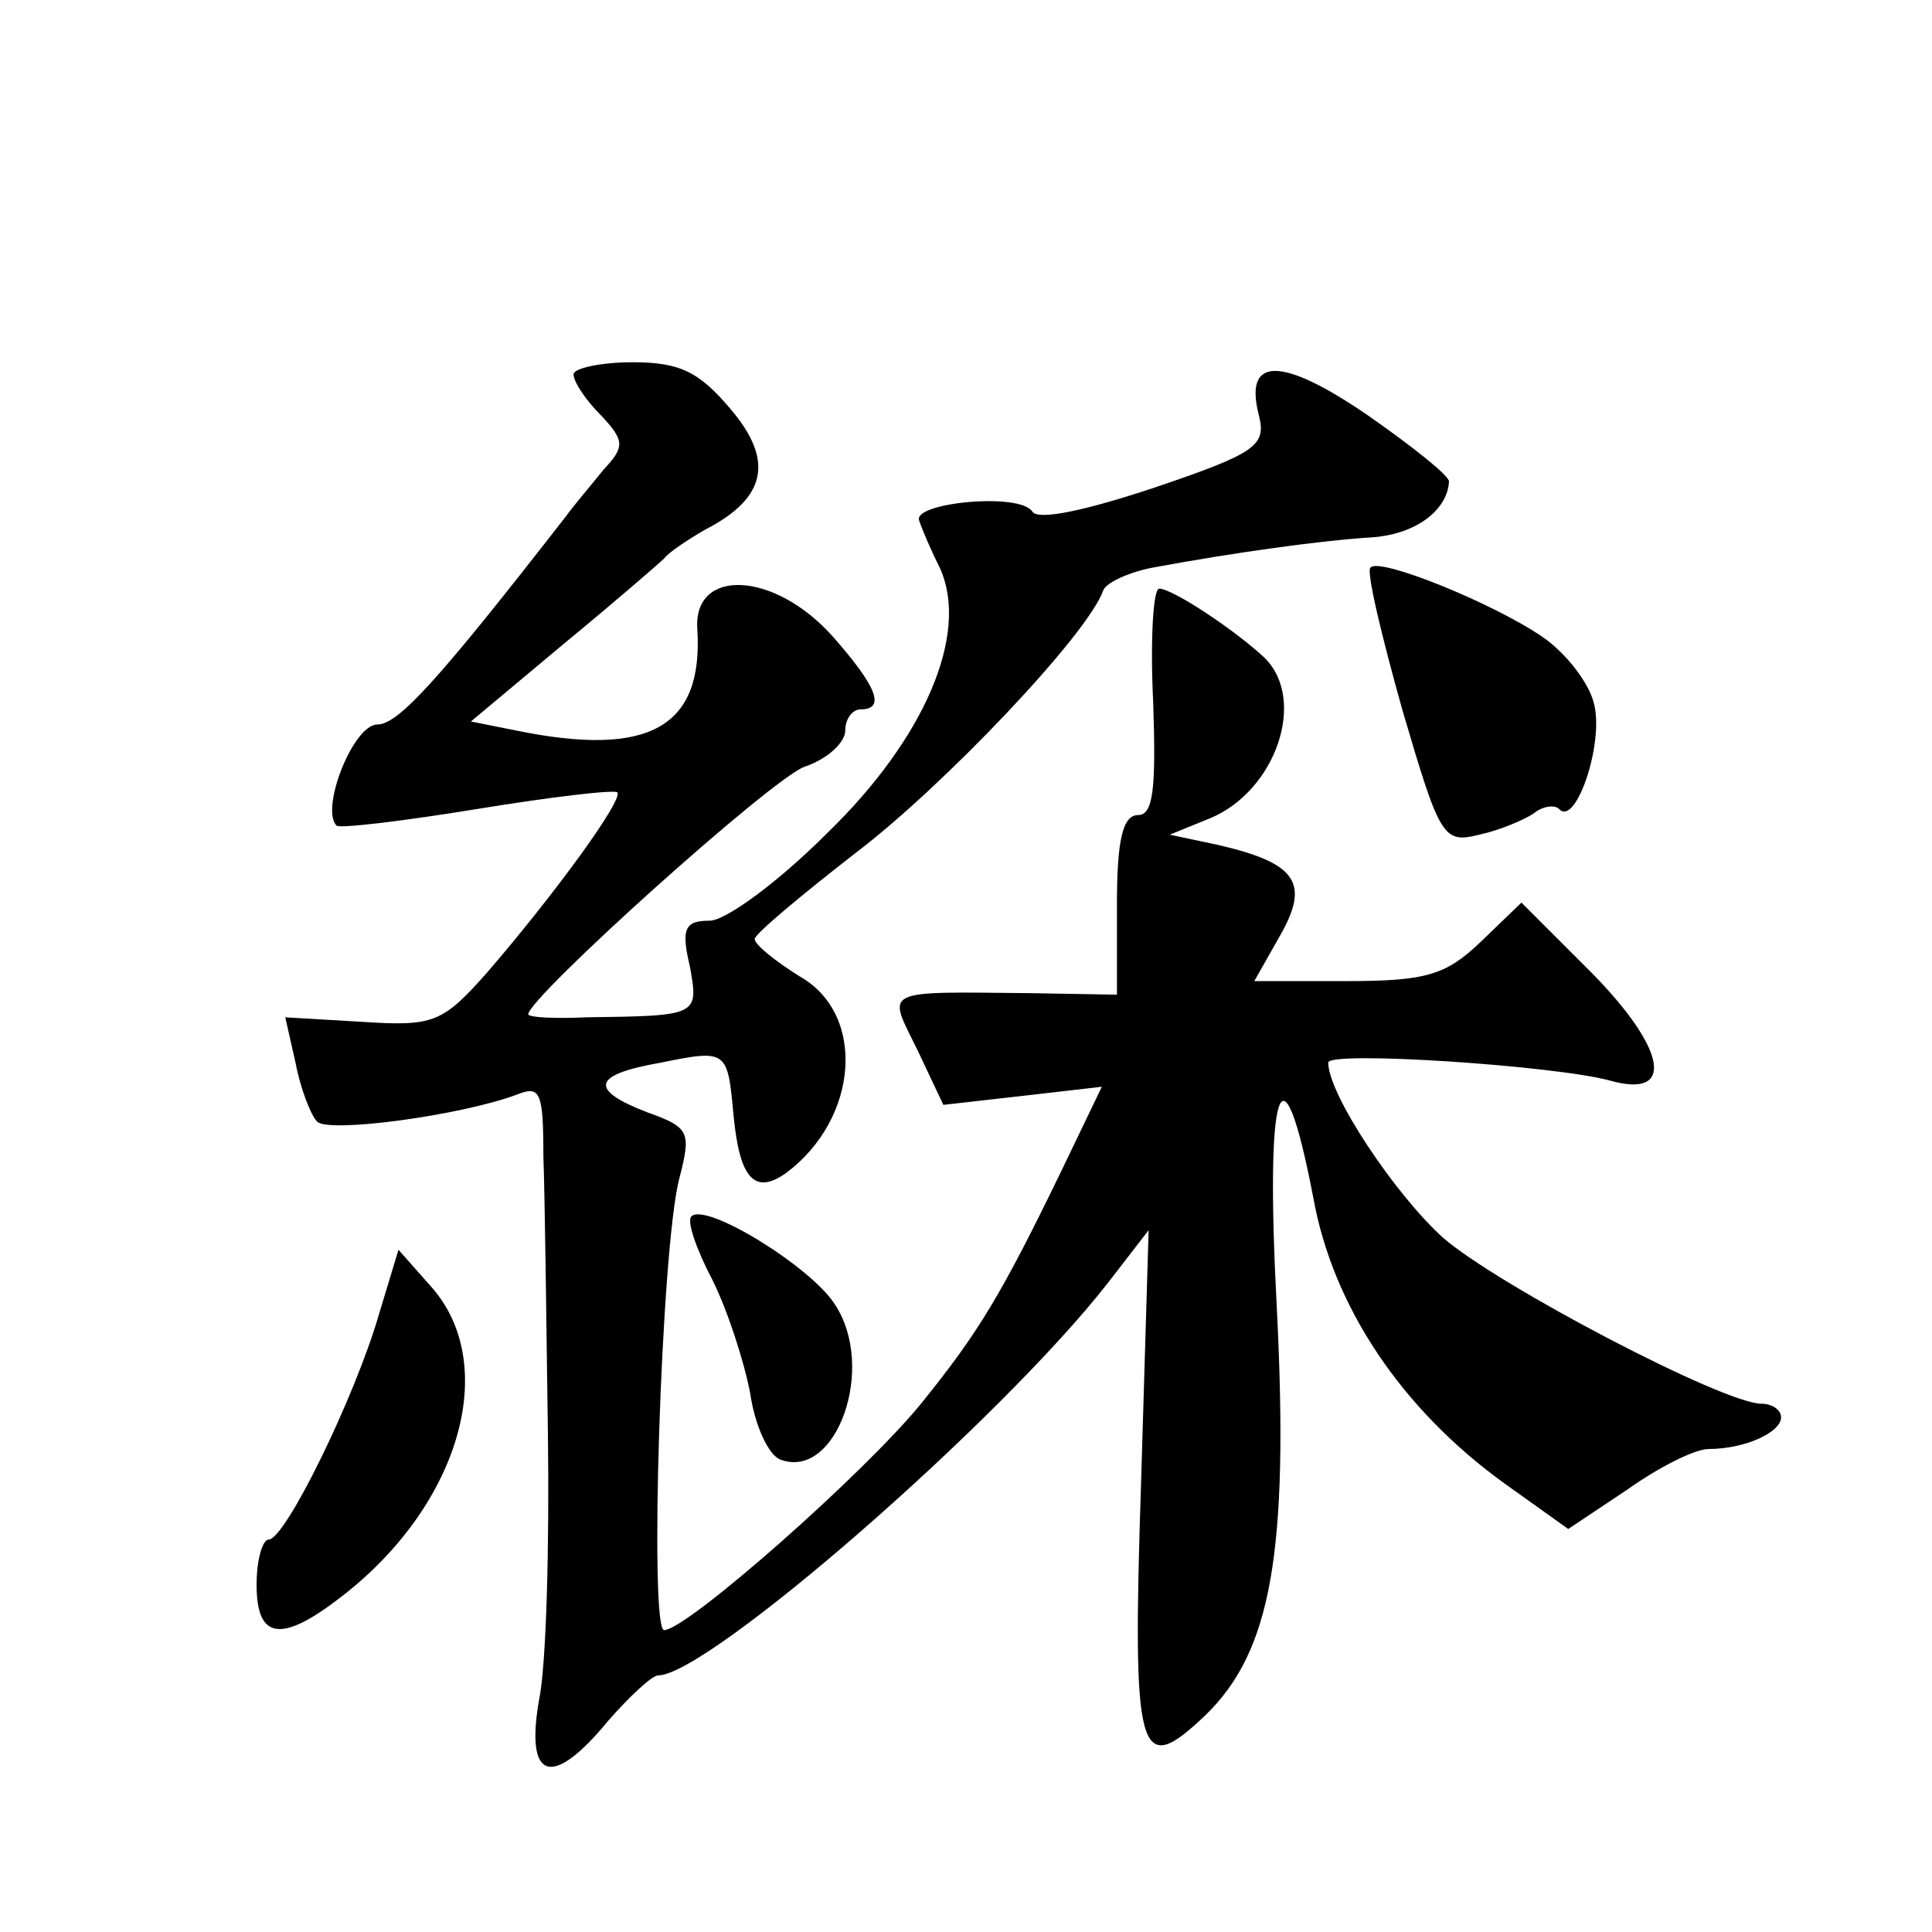 <?xml version="1.0" standalone="no"?>
<!DOCTYPE svg PUBLIC "-//W3C//DTD SVG 20010904//EN"
 "http://www.w3.org/TR/2001/REC-SVG-20010904/DTD/svg10.dtd">
<svg version="1.0" xmlns="http://www.w3.org/2000/svg"
 width="128pt" height="128pt" viewBox="0 0 128 128"
 preserveAspectRatio="xMidYMid meet">
<g transform="translate(0,128) scale(0.1,-0.1)"
fill="#0" stroke="none">
<path d="M380 1032 c0 -5 8 -17 18 -27 16 -17 16 -21 2 -36 -8 -10 -20 -24 -25
-31 -84 -108 -111 -138 -125 -138 -16 0 -38 -56 -27 -67 2 -2 44 3 93 11 49 8 91
13 93 11 4 -5 -42 -68 -86 -119 -30 -34 -36 -36 -83 -33 l-51 3 7 -31 c3 -16 10
-34 14 -38 7 -8 96 4 133 18 15 6 17 1 17 -41 1 -27 2 -110 3 -184 1 -74 -1 -154
-6 -177 -9 -53 9 -58 46 -13 14 16 29 30 33 30 33 0 226 168 298 260 l27 35 -5
-167 c-6 -183 -2 -197 43 -154 43 42 55 107 47 268 -8 149 3 184 24 75 13 -73 59
-141 127 -190 l42 -30 39 26 c21 15 45 27 54 27 24 0 48 11 48 21 0 5 -6 9 -13
9 -25 0 -174 78 -211 110 -32 29 -76 95 -76 116 0 8 151 -2 187 -12 43 -12 37 21
-12 71 l-47 47 -27 -26 c-23 -22 -36 -26 -89 -26 l-61 0 17 30 c20 35 11 48 -40
60 l-33 7 27 11 c43 18 64 78 36 106 -19 18 -61 46 -70 46 -4 0 -6 -34 -4 -75 2
-58 0 -75 -10 -75 -10 0 -14 -16 -14 -59 l0 -60 -57 1 c-101 1 -95 3 -75 -38 l17
-36 53 6 52 6 -25 -52 c-42 -87 -57 -111 -94 -157 -37 -46 -156 -151 -171 -151
-10 0 -2 253 10 299 8 31 7 34 -21 44 -39 15 -37 25 9 33 44 9 44 8 48 -35 4 -42
14 -53 35 -38 48 36 53 105 9 130 -16 10 -30 21 -30 25 1 4 31 29 67 57 58 44 154
145 164 174 2 5 17 12 33 15 54 10 112 18 145 20 29 2 50 18 51 37 0 4 -24 23 -54
44 -57 39 -82 39 -72 0 5 -20 -1 -25 -69 -48 -45 -15 -77 -22 -81 -16 -8 13 -80
6 -75 -6 2 -6 8 -20 14 -32 19 -43 -10 -112 -75 -175 -32 -32 -67 -58 -78 -58 -16
0 -19 -5 -13 -30 6 -33 6 -33 -69 -34 -21 -1 -38 0 -38 2 0 11 161 156 183 164
15 5 27 16 27 24 0 8 5 14 10 14 17 0 11 15 -18 48 -39 44 -93 46 -90 5 4 -65 -32
-85 -120 -67 l-30 6 61 51 c34 28 64 54 67 57 3 4 15 12 27 19 41 21 46 46 17 80
-21 25 -34 31 -65 31 -21 0 -39 -4 -39 -8z M908 904 c-3 -2 7 -44 21 -94 25 -85
27 -89 51 -83 14 3 30 10 36 14 6 5 14 6 17 3 11 -12 30 44 23 70 -3 13 -18 33
-34 44 -32 22 -108 53 -114 46z M458 474 c-3 -3 3 -21 14 -42 10 -20 21 -54 25
-75 3 -21 12 -41 20 -44 37 -14 64 61 36 103 -16 25 -86 68 -95 58z M251 409 c-16
-55 -62 -149 -73 -149 -4 0 -8 -13 -8 -30 0 -36 16 -39 56 -8 78 60 105 152 61
204 l-23 26 -13 -43z"/>
</g>
</svg>
